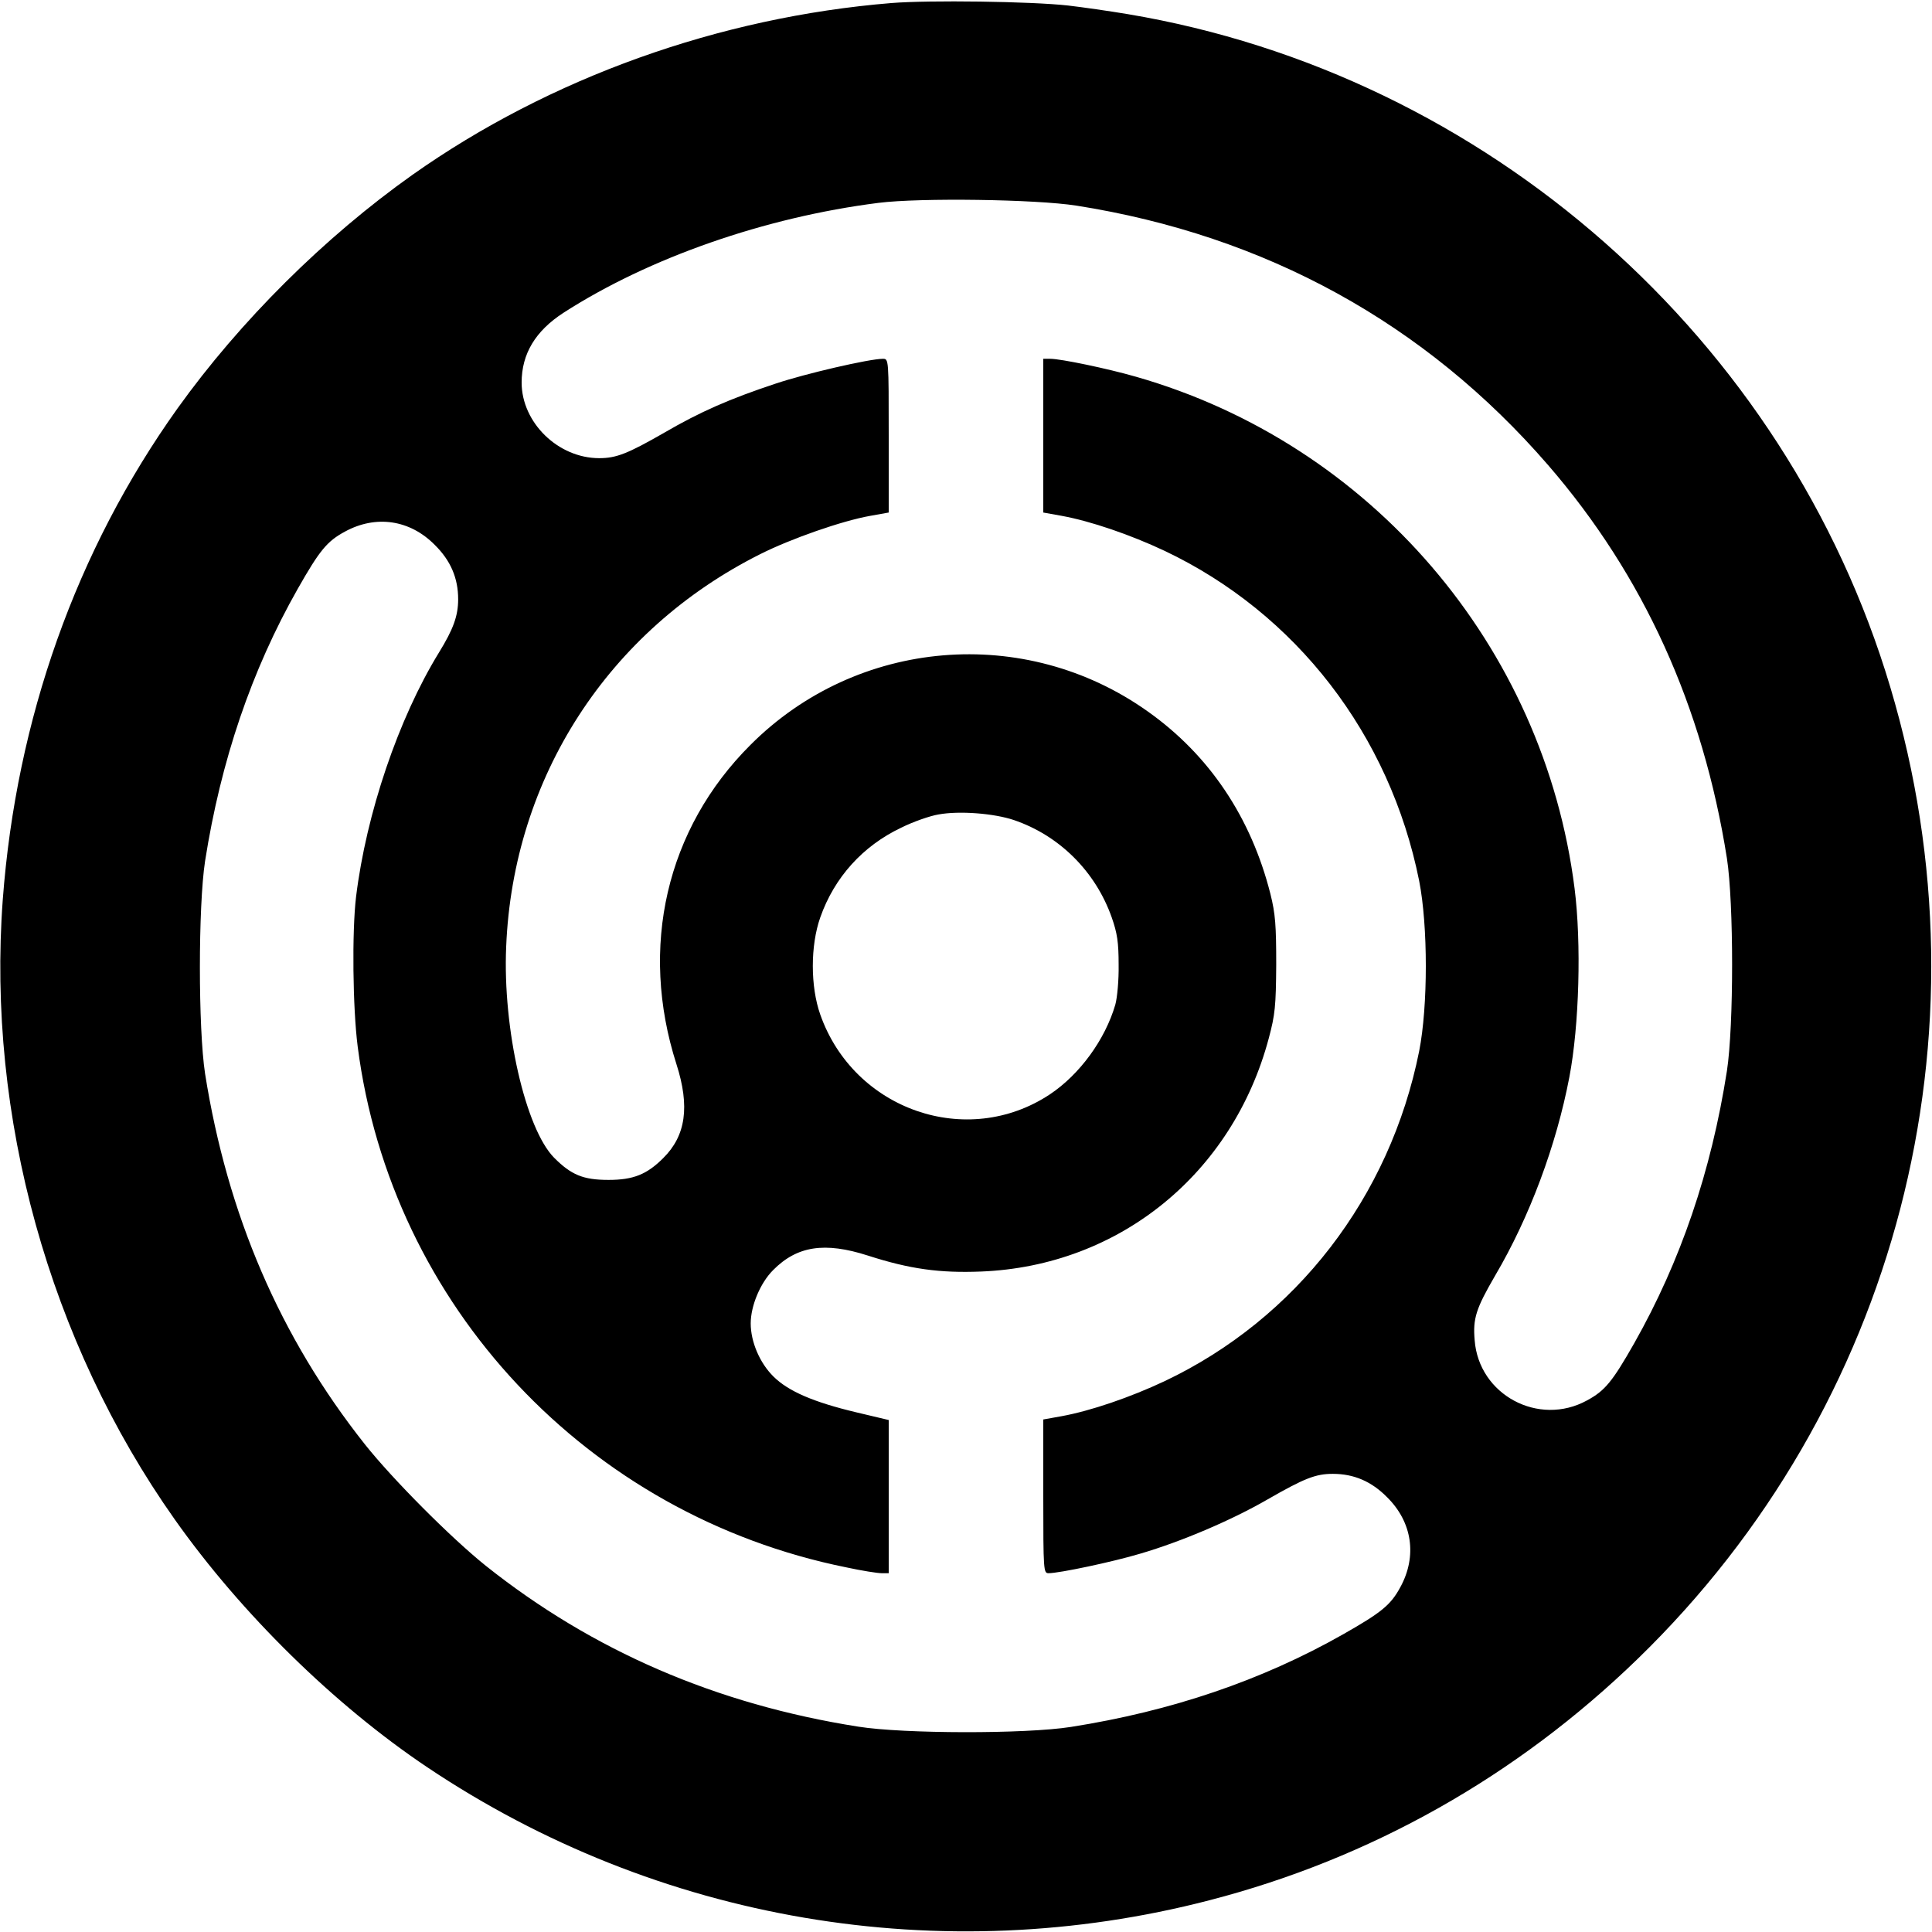 <?xml version="1.0" standalone="no"?>
<!DOCTYPE svg PUBLIC "-//W3C//DTD SVG 20010904//EN"
 "http://www.w3.org/TR/2001/REC-SVG-20010904/DTD/svg10.dtd">
<svg version="1.0" xmlns="http://www.w3.org/2000/svg"
 width="700pt" height="700pt" viewBox="0 0 700 700"
 preserveAspectRatio="xMidYMid meet">
<g transform="translate(0,700) scale(0.1,-0.1)"
fill="#000000" stroke="none">
<path d="M3230 6989 c-624 -51 -1238 -271 -1735 -622 -319 -226 -625 -530
-852 -847 -367 -514 -584 -1126 -633 -1780 -58 -785 168 -1601 623 -2245 241
-341 578 -672 915 -898 834 -559 1863 -734 2834 -482 584 151 1113 449 1552
875 940 912 1291 2262 915 3520 -377 1264 -1463 2221 -2764 2439 -66 11 -163
25 -215 31 -134 15 -504 20 -640 9z m670 -734 c685 -108 1264 -426 1709 -940
346 -400 561 -874 648 -1425 25 -163 25 -606 0 -770 -57 -365 -168 -690 -336
-987 -79 -139 -106 -172 -171 -207 -175 -96 -392 20 -407 218 -7 79 5 115 74
234 125 212 222 473 269 719 36 188 44 486 19 684 -111 879 -739 1611 -1589
1854 -104 30 -273 65 -310 65 l-26 0 0 -278 0 -279 67 -12 c104 -19 248 -68
373 -127 476 -226 816 -666 922 -1196 32 -163 32 -453 0 -616 -106 -530 -446
-970 -922 -1196 -125 -59 -269 -108 -373 -127 l-67 -12 0 -279 c0 -269 1 -278
19 -278 39 0 233 41 333 71 150 44 332 122 460 196 134 77 175 93 237 93 76 0
140 -27 197 -85 91 -90 109 -213 48 -325 -35 -65 -68 -92 -207 -171 -296 -168
-624 -279 -987 -336 -165 -26 -607 -25 -770 1 -515 81 -963 275 -1350 583
-126 101 -337 313 -438 440 -308 389 -498 832 -579 1343 -25 164 -25 606 0
770 57 363 168 691 336 987 79 139 106 172 171 207 112 61 235 43 325 -48 58
-57 85 -121 85 -197 0 -60 -17 -108 -70 -194 -146 -238 -263 -582 -300 -885
-15 -127 -12 -401 6 -542 121 -939 833 -1698 1771 -1887 55 -12 113 -21 127
-21 l26 0 0 278 0 277 -118 28 c-155 37 -245 76 -299 129 -50 49 -83 126 -83
193 0 64 35 147 81 193 87 88 187 103 343 53 152 -49 260 -64 411 -58 500 20
911 354 1042 845 23 86 26 117 27 267 0 142 -3 184 -21 256 -70 277 -221 503
-444 661 -445 317 -1054 266 -1440 -121 -305 -304 -404 -733 -268 -1157 49
-153 34 -259 -48 -340 -59 -59 -108 -79 -198 -79 -92 0 -135 18 -197 80 -104
105 -187 467 -174 765 25 613 370 1146 920 1422 111 56 297 121 399 139 l67
12 0 279 c0 277 0 278 -21 278 -49 0 -282 -54 -389 -90 -166 -55 -273 -102
-402 -177 -134 -77 -175 -93 -237 -93 -149 0 -281 129 -281 274 0 104 50 187
152 253 309 199 730 346 1141 398 151 19 570 13 717 -10z m-227 -2226 c165
-56 296 -186 355 -353 20 -57 25 -90 25 -171 1 -55 -5 -120 -12 -145 -37 -127
-129 -253 -237 -325 -300 -199 -710 -57 -832 289 -36 102 -36 250 0 352 51
145 154 259 293 325 44 22 105 43 135 48 76 14 201 4 273 -20z"/>
</g>
</svg>
